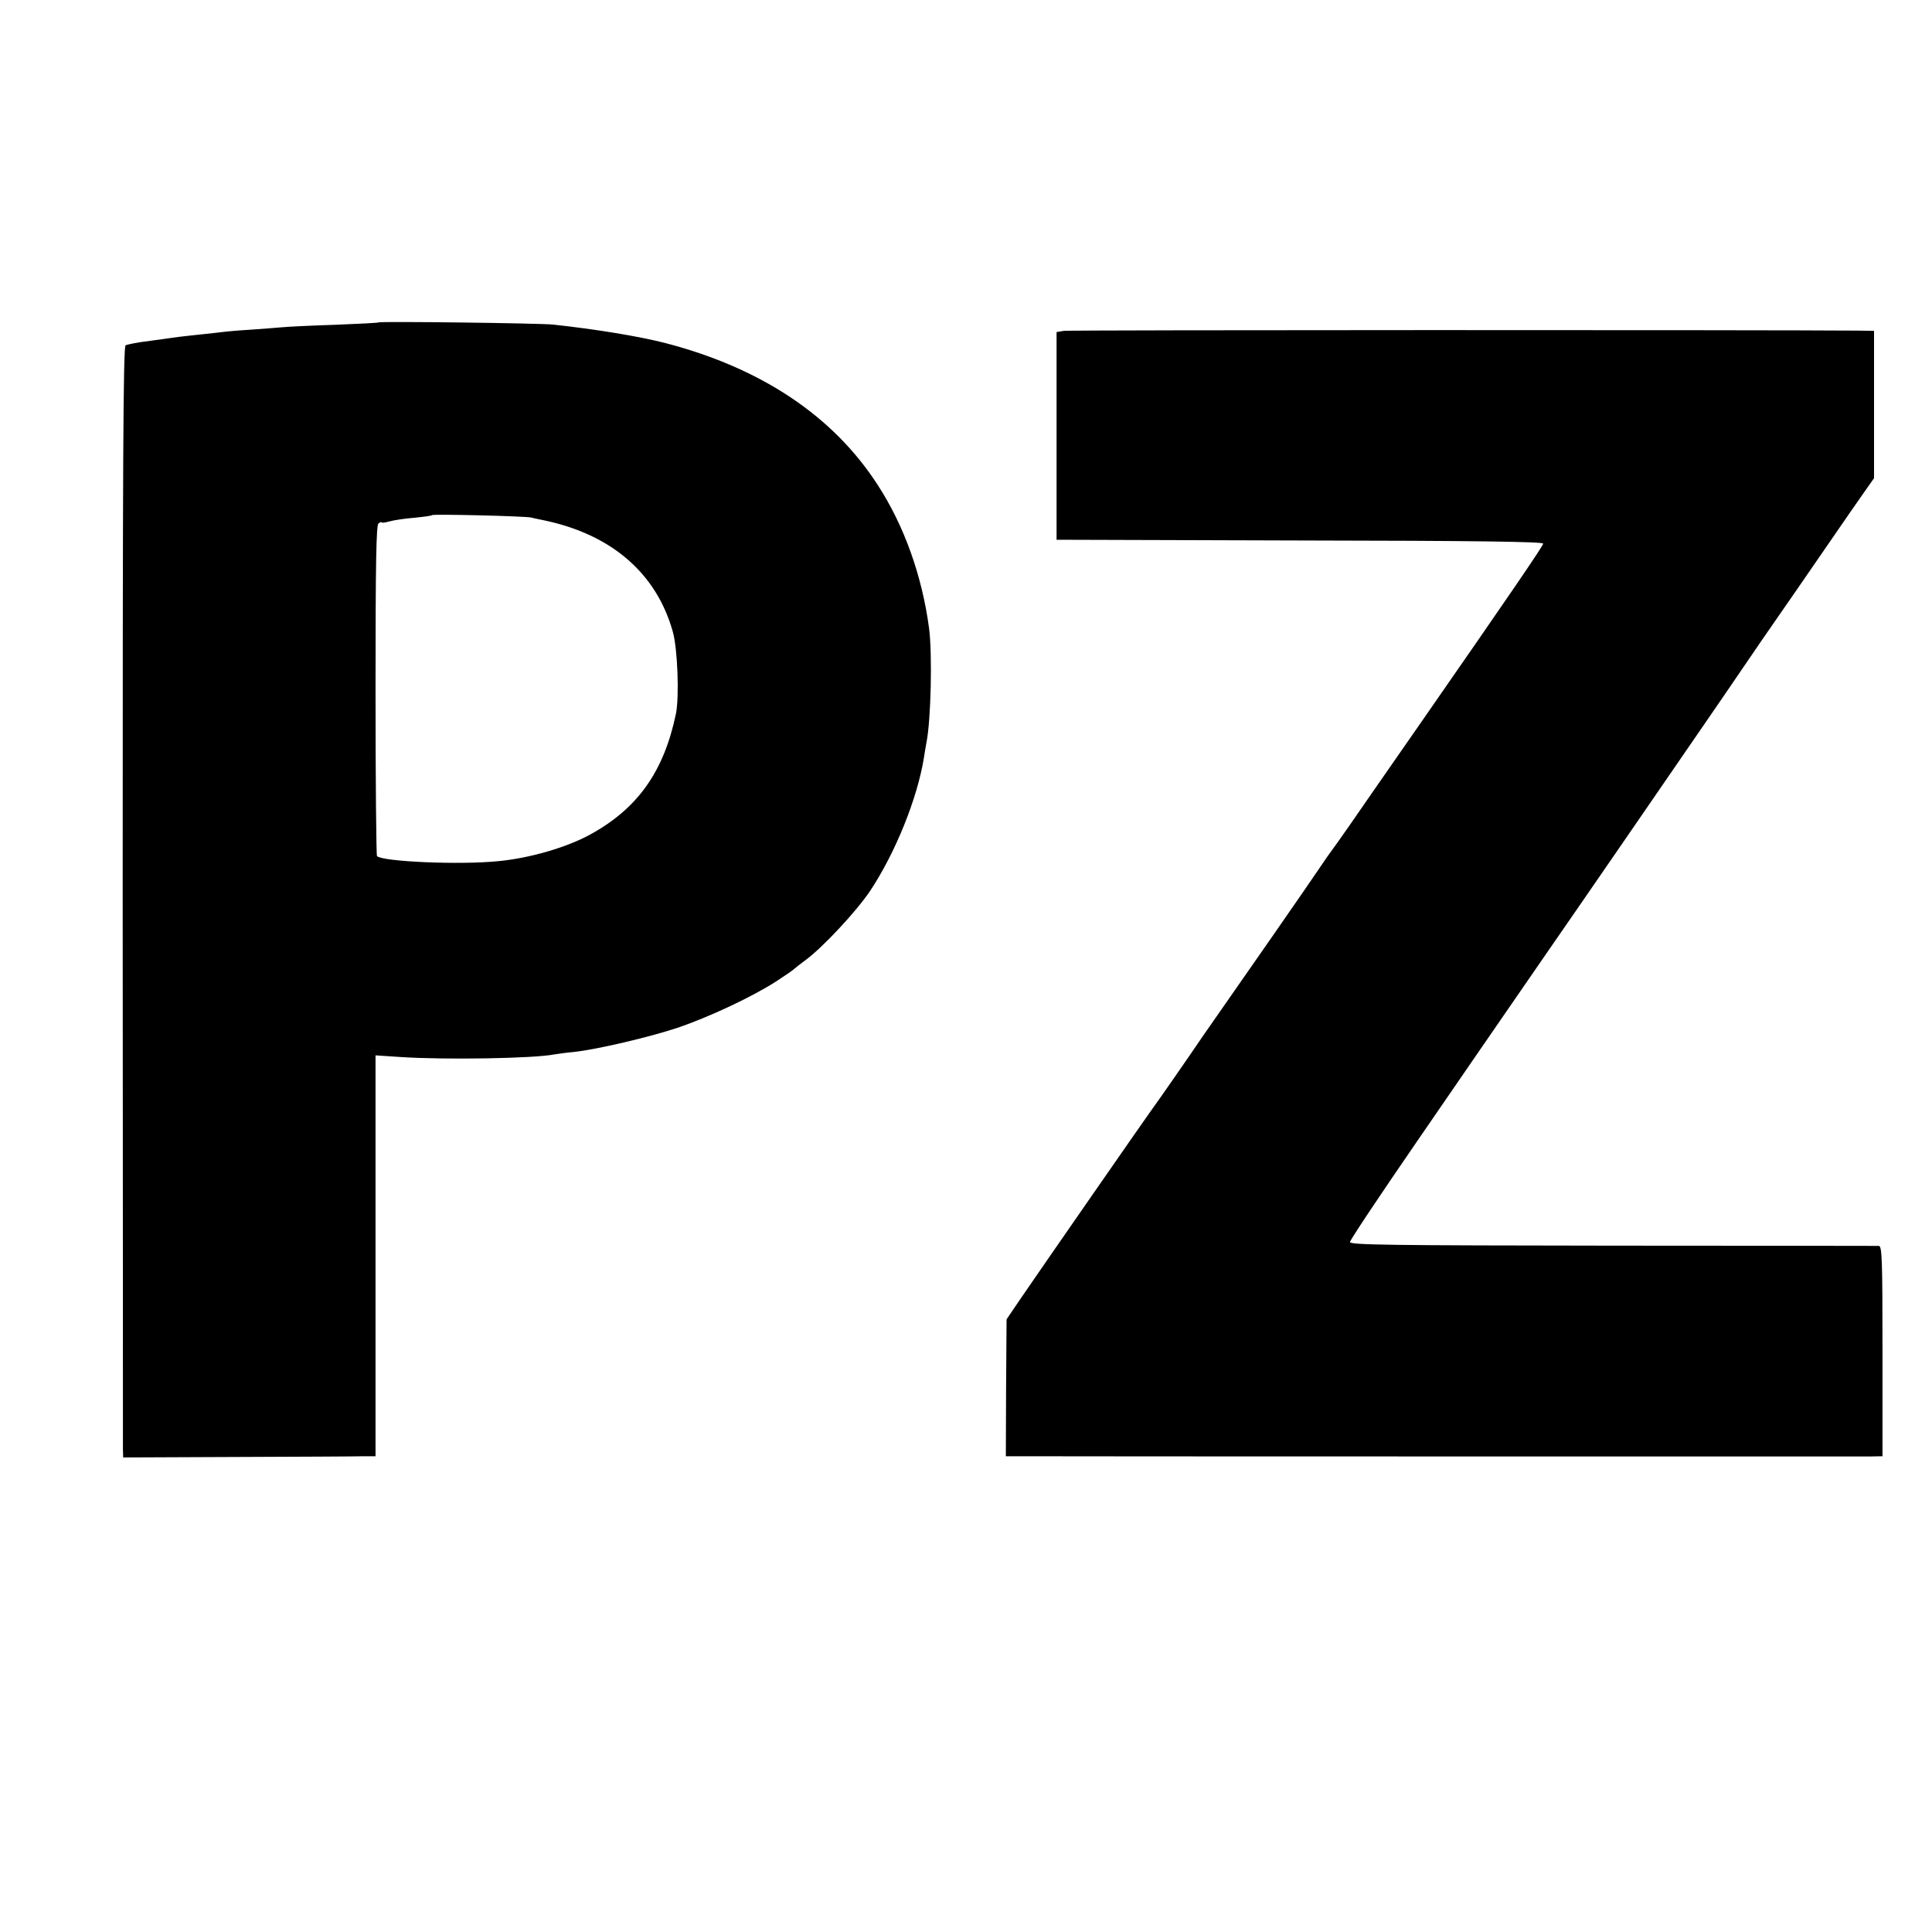 <?xml version="1.0" standalone="no"?>
<!DOCTYPE svg PUBLIC "-//W3C//DTD SVG 20010904//EN"
 "http://www.w3.org/TR/2001/REC-SVG-20010904/DTD/svg10.dtd">
<svg version="1.0" xmlns="http://www.w3.org/2000/svg"
 width="800pt" height="800pt" viewBox="0 0 800 800"
 preserveAspectRatio="xMidYMid meet">
<g transform="translate(0,800) scale(0.1,-0.1)"
fill="#000000" stroke="none">
<path d="M1568 6665 c-2 -2 -84 -6 -183 -10 -99 -3 -196 -8 -215 -10 -19 -2
-78 -6 -130 -10 -52 -3 -106 -8 -120 -10 -14 -2 -54 -6 -90 -10 -36 -4 -76 -8
-90 -10 -14 -2 -66 -9 -116 -16 -51 -6 -97 -15 -104 -19 -10 -6 -12 -508 -12
-2271 1 -1245 1 -2280 1 -2299 l1 -35 472 2 c260 1 496 2 523 3 l50 0 0 830 0
830 105 -7 c184 -12 551 -6 636 11 11 2 47 7 80 10 94 10 312 61 429 100 130
44 307 127 407 191 40 26 75 50 78 54 3 3 23 19 45 35 71 52 211 202 268 287
105 158 196 384 223 553 3 21 8 48 10 60 19 92 25 370 11 475 -29 217 -103
424 -212 592 -185 287 -484 486 -882 589 -110 28 -287 57 -463 76 -61 6 -716
14 -722 9z m632 -808 c14 -4 36 -8 50 -11 281 -58 468 -219 536 -462 20 -71
27 -269 13 -339 -50 -240 -158 -392 -354 -500 -98 -54 -253 -99 -383 -111
-160 -16 -477 -2 -501 21 -3 4 -6 313 -6 687 0 533 3 682 12 690 7 6 13 8 13
5 0 -3 15 -1 33 4 17 5 64 12 102 15 39 4 72 8 74 11 7 5 382 -4 411 -10z"/>
<path d="M4405 6630 l-30 -5 0 -430 0 -430 1008 -3 c726 -1 1007 -5 1007 -13
0 -9 -131 -201 -516 -755 -151 -217 -226 -325 -286 -412 -37 -53 -71 -101 -76
-107 -4 -5 -28 -39 -52 -75 -36 -54 -286 -414 -479 -690 -24 -36 -77 -112
-117 -170 -40 -58 -86 -123 -102 -145 -31 -43 -442 -635 -537 -774 l-57 -84
-2 -283 -1 -284 50 0 c73 -1 3460 -1 3525 -1 l55 1 0 435 c0 380 -2 435 -15
436 -8 0 -504 1 -1102 1 -933 1 -1088 3 -1088 15 0 8 125 195 277 416 430 626
484 702 553 803 96 138 539 782 710 1031 134 197 211 309 308 448 61 88 134
195 164 238 29 43 77 111 106 153 l52 74 0 305 0 305 -67 1 c-349 3 -3265 3
-3288 -1z"/>
</g>
</svg>
